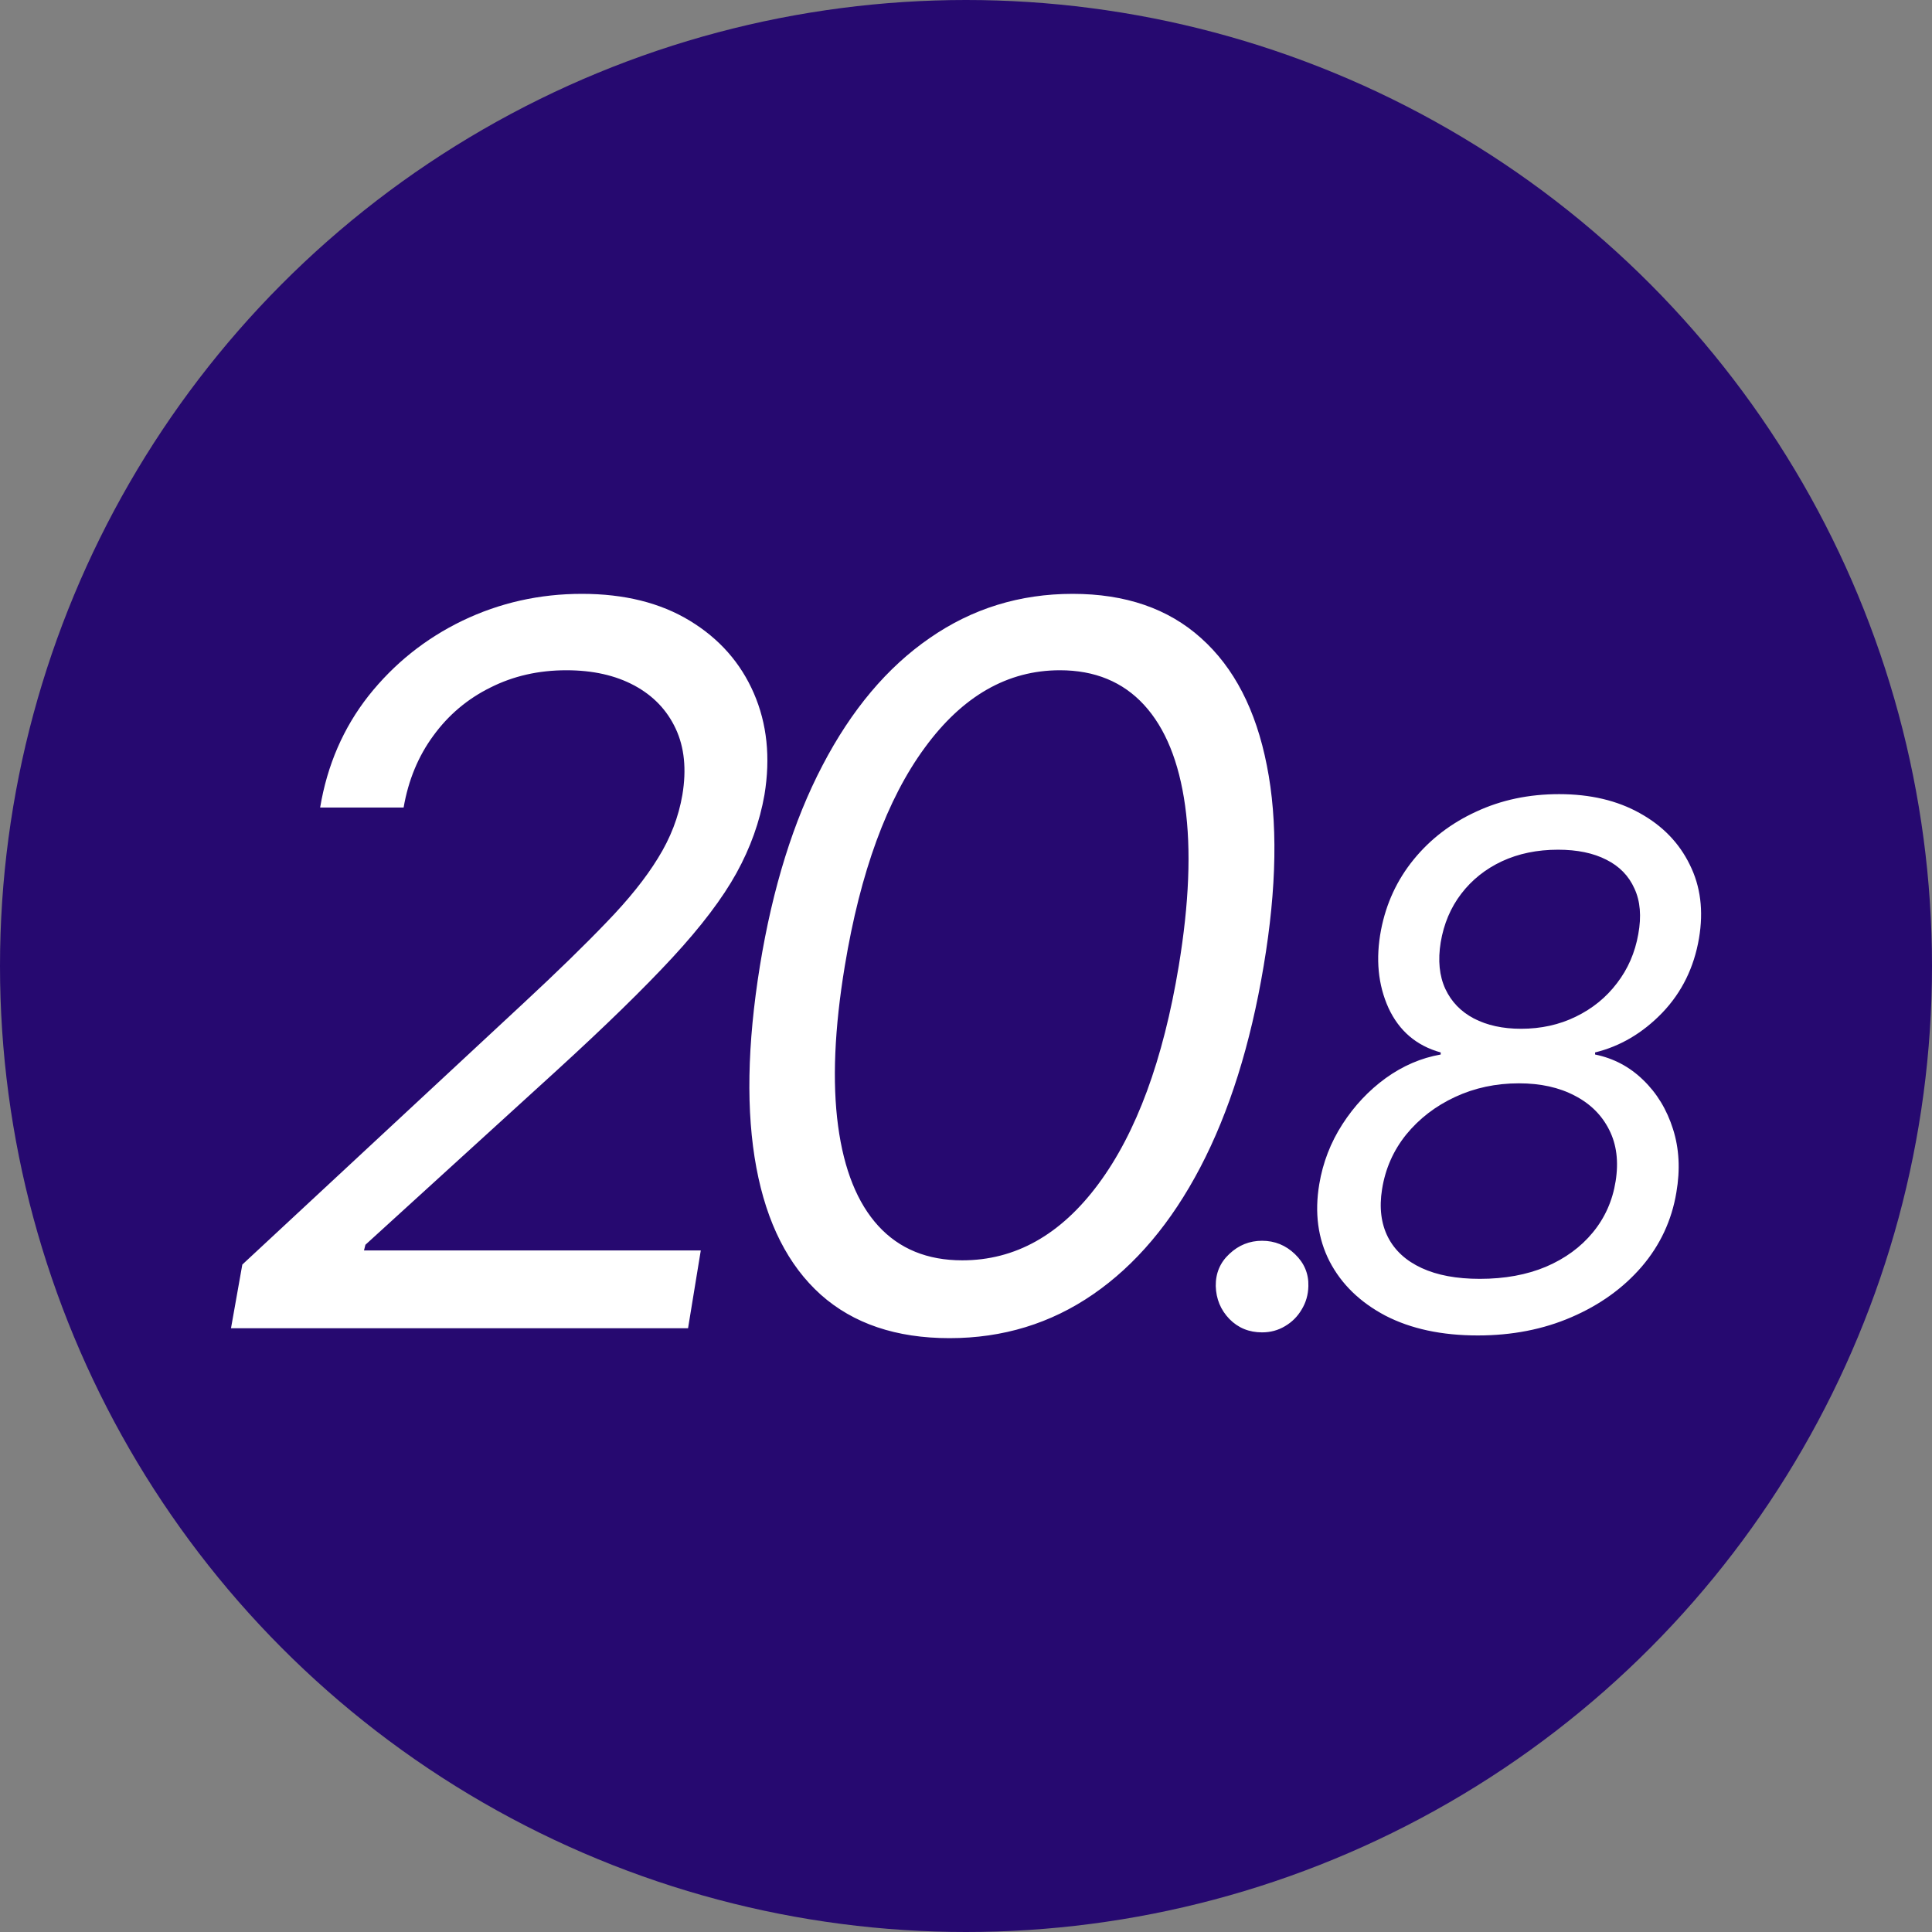 <svg width="128" height="128" viewBox="0 0 128 128" fill="none" xmlns="http://www.w3.org/2000/svg">
<rect x="0" y="0" width="128" height="128" fill="#808080" stroke="none"/>
<g clip-path="url(#clip0_4417_13703)">
<circle cx="64" cy="64" r="64" fill="#260970"/>
<path d="M15.304 88L16.054 83.781L34.71 66.438C36.898 64.406 38.718 62.633 40.171 61.117C41.64 59.602 42.781 58.18 43.593 56.852C44.421 55.523 44.96 54.125 45.21 52.656C45.491 50.969 45.343 49.508 44.765 48.273C44.187 47.039 43.273 46.086 42.023 45.414C40.773 44.742 39.273 44.406 37.523 44.406C35.679 44.406 33.999 44.789 32.484 45.555C30.968 46.305 29.71 47.367 28.71 48.742C27.71 50.102 27.054 51.688 26.741 53.5H21.21C21.679 50.688 22.749 48.219 24.421 46.094C26.109 43.969 28.179 42.312 30.632 41.125C33.101 39.938 35.741 39.344 38.554 39.344C41.366 39.344 43.749 39.938 45.702 41.125C47.656 42.312 49.069 43.914 49.944 45.93C50.819 47.945 51.054 50.188 50.648 52.656C50.335 54.438 49.718 56.164 48.796 57.836C47.874 59.508 46.46 61.375 44.554 63.438C42.663 65.484 40.101 67.984 36.866 70.938L24.21 82.469L24.116 82.844H46.429L45.585 88H15.304ZM62.907 88.656C59.376 88.656 56.532 87.695 54.376 85.773C52.22 83.836 50.798 81.031 50.111 77.359C49.423 73.672 49.501 69.219 50.345 64C51.189 58.812 52.571 54.383 54.493 50.711C56.415 47.023 58.782 44.211 61.595 42.273C64.407 40.32 67.564 39.344 71.064 39.344C74.564 39.344 77.4 40.32 79.571 42.273C81.759 44.227 83.212 47.039 83.931 50.711C84.665 54.383 84.595 58.812 83.72 64C82.845 69.219 81.446 73.664 79.525 77.336C77.603 81.008 75.236 83.812 72.423 85.75C69.611 87.688 66.439 88.656 62.907 88.656ZM63.751 83.5C67.267 83.5 70.275 81.812 72.775 78.438C75.29 75.047 77.064 70.234 78.095 64C78.782 59.844 78.923 56.305 78.517 53.383C78.111 50.461 77.204 48.234 75.798 46.703C74.392 45.172 72.532 44.406 70.22 44.406C66.751 44.406 63.767 46.117 61.267 49.539C58.767 52.945 57.001 57.766 55.97 64C55.282 68.156 55.134 71.688 55.525 74.594C55.915 77.5 56.806 79.711 58.196 81.227C59.587 82.742 61.439 83.5 63.751 83.5ZM83.615 88.273C82.752 88.273 82.03 87.977 81.45 87.386C80.871 86.784 80.57 86.057 80.547 85.204C80.536 84.352 80.837 83.642 81.45 83.074C82.064 82.494 82.786 82.204 83.615 82.204C84.456 82.204 85.183 82.5 85.797 83.091C86.411 83.682 86.706 84.386 86.683 85.204C86.672 85.773 86.524 86.29 86.24 86.756C85.968 87.222 85.598 87.591 85.132 87.864C84.678 88.136 84.172 88.273 83.615 88.273ZM97.905 88.477C95.519 88.477 93.479 88.04 91.786 87.165C90.104 86.278 88.871 85.079 88.087 83.568C87.314 82.057 87.087 80.352 87.405 78.454C87.644 77.023 88.155 75.699 88.939 74.483C89.723 73.267 90.678 72.25 91.803 71.432C92.939 70.614 94.155 70.091 95.45 69.864V69.727C93.848 69.284 92.695 68.301 91.99 66.778C91.297 65.244 91.132 63.523 91.496 61.614C91.837 59.852 92.558 58.295 93.661 56.943C94.763 55.591 96.144 54.534 97.803 53.773C99.462 53 101.291 52.614 103.291 52.614C105.359 52.614 107.144 53.034 108.644 53.875C110.144 54.705 111.246 55.841 111.95 57.284C112.666 58.716 112.871 60.341 112.564 62.159C112.234 64.102 111.422 65.75 110.126 67.102C108.831 68.443 107.348 69.318 105.678 69.727V69.864C106.905 70.114 107.967 70.676 108.865 71.551C109.774 72.426 110.433 73.511 110.842 74.807C111.251 76.091 111.325 77.489 111.064 79C110.757 80.852 109.99 82.494 108.763 83.926C107.536 85.347 105.984 86.46 104.109 87.267C102.246 88.074 100.178 88.477 97.905 88.477ZM98.041 84.727C99.689 84.727 101.149 84.46 102.422 83.926C103.695 83.381 104.729 82.625 105.524 81.659C106.331 80.682 106.837 79.546 107.041 78.25C107.246 76.954 107.104 75.824 106.615 74.858C106.126 73.881 105.365 73.125 104.331 72.591C103.297 72.046 102.064 71.773 100.632 71.773C99.109 71.773 97.7 72.074 96.405 72.676C95.109 73.278 94.03 74.108 93.166 75.165C92.314 76.222 91.78 77.432 91.564 78.796C91.371 80.011 91.501 81.068 91.956 81.966C92.411 82.852 93.155 83.534 94.189 84.011C95.223 84.489 96.507 84.727 98.041 84.727ZM100.769 68.159C102.098 68.159 103.308 67.892 104.399 67.358C105.501 66.824 106.411 66.085 107.126 65.142C107.854 64.199 108.325 63.114 108.541 61.886C108.757 60.705 108.672 59.699 108.286 58.869C107.911 58.028 107.291 57.392 106.428 56.96C105.564 56.517 104.496 56.295 103.223 56.295C101.848 56.295 100.609 56.551 99.507 57.062C98.416 57.574 97.519 58.29 96.814 59.21C96.109 60.131 95.655 61.205 95.45 62.432C95.257 63.625 95.359 64.653 95.757 65.517C96.155 66.369 96.786 67.023 97.649 67.477C98.524 67.932 99.564 68.159 100.769 68.159Z" fill="white"/>
</g>
<defs>
<clipPath id="clip0_4417_13703">
<rect width="128" height="128" fill="white"/>
</clipPath>
</defs>
</svg>
